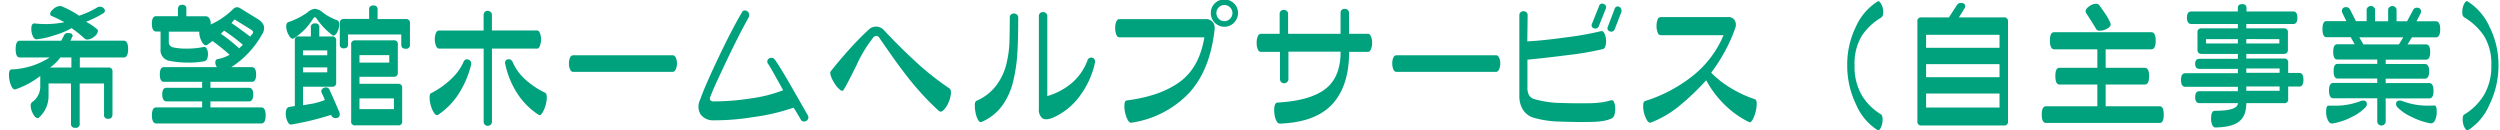 <svg xmlns="http://www.w3.org/2000/svg" viewBox="0 0 575 30">
  <title>h-facility07</title>
  <g>
    <path d="M28.47,13.22H18.36v2.31h6.57a.83.83,0,0,1,.94.94v9.85c0,.65-.31,1-.94,1a.86.86,0,0,1-1-1V19.19h-5.6v9.2a.86.86,0,0,1-1,1,.86.86,0,0,1-1-1v-9.2H11.17v2.88A6.64,6.64,0,0,1,9,27a.45.45,0,0,1-.34.16c-.36,0-.71-.33-1.07-1a3.9,3.9,0,0,1-.53-1.85,1,1,0,0,1,.31-.81A4.35,4.35,0,0,0,9.26,20V17.47a19.35,19.35,0,0,1-5.69,3.07c-.4.14-.75-.19-1.07-1a6.22,6.22,0,0,1-.44-2.29c0-.83.19-1.26.57-1.28a17.42,17.42,0,0,0,8.79-2.75H4.54c-.63,0-.94-.64-.94-1.91s.31-1.94.94-1.94h9.54L14.8,8a.92.92,0,0,1,.9-.4c.67,0,1,.2,1,.62a.74.74,0,0,1-.16.38l-.34.75H28.47c.64,0,1,.64,1,1.94S29.11,13.22,28.47,13.22ZM23.71,3.08A23.21,23.21,0,0,1,19.8,5a16.45,16.45,0,0,1,2.54,1.72.51.51,0,0,1,.18.41,1.85,1.85,0,0,1-.84,1.28,2.59,2.59,0,0,1-1.6.69.86.86,0,0,1-.56-.19,30.24,30.24,0,0,0-3.06-2.44,17.72,17.72,0,0,1-4,1.66,17.73,17.73,0,0,1-4,.9c-.36.05-.66-.19-.9-.7A4,4,0,0,1,7.2,6.68q0-1.35.75-1.29a22.19,22.19,0,0,0,6.85-.28,28.81,28.81,0,0,0-2.94-1.44.46.46,0,0,1-.32-.46c0-.36.26-.75.79-1.18a2.36,2.36,0,0,1,1.47-.64,1.12,1.12,0,0,1,.4.06,23.41,23.41,0,0,1,4,2.16,20,20,0,0,0,4.13-1.88A1.12,1.12,0,0,1,23,1.55a1.17,1.17,0,0,1,.8.29.88.88,0,0,1,.33.65A.73.73,0,0,1,23.71,3.08ZM16.42,15.53V13.22H13.86a9.24,9.24,0,0,1-2.35,2.31Z" style="fill: #00a27e"/>
    <path d="M53.21,15.44h4.7c.64,0,1,.56,1,1.69s-.33,1.69-1,1.69H48.4v1.37h8.85c.64,0,1,.51,1,1.53s-.33,1.6-1,1.6H48.4V24.7H60.1c.64,0,1,.61,1,1.84s-.33,1.85-1,1.85H35.94c-.64,0-1-.62-1-1.85s.33-1.84,1-1.84H46.49V23.32H38.32c-.64,0-1-.53-1-1.6s.33-1.53,1-1.53h8.17V18.82H37.7c-.63,0-.94-.57-.94-1.69s.31-1.69.94-1.69H49.9a1.77,1.77,0,0,1-.38-1.07c0-.45.19-.72.56-.78a8.47,8.47,0,0,0,2.73-1,46.57,46.57,0,0,0-3.94-3.16l-1.19.88a.55.55,0,0,1-.32.09c-.39,0-.76-.37-1.09-1.12a4.31,4.31,0,0,1-.44-2h-7V9.56a1.21,1.21,0,0,0,1,1.34,13.74,13.74,0,0,0,3,.28,19.68,19.68,0,0,0,4-.37c.29-.07.53.07.72.4a2.38,2.38,0,0,1,.28,1.19c0,1-.28,1.59-.84,1.69a19.09,19.09,0,0,1-3.72.31A22.52,22.52,0,0,1,39,14a2.48,2.48,0,0,1-2.07-2.75v-4h-1c-.64,0-1-.59-1-1.78s.33-1.75,1-1.75h5V2.11c0-.65.31-1,.93-1a.85.85,0,0,1,1,1V3.74h4.48a1,1,0,0,1,.87.59,2.26,2.26,0,0,1,.25,1.31,17.83,17.83,0,0,0,5.2-3.59,1.14,1.14,0,0,1,.87-.38,1.23,1.23,0,0,1,.66.19L59.16,4.3c1.06.63,1.59,1.34,1.59,2.16A2.87,2.87,0,0,1,60.22,8,21.25,21.25,0,0,1,53.21,15.44Zm2.66-5.13a41,41,0,0,0-4.32-3.26l-.75.72A37.06,37.06,0,0,1,55,11.12Zm-2.63-5q1.44.95,4.29,3.1l.5-.6a.61.61,0,0,0,.19-.4q0-.31-.63-.69L53.93,4.46Z" style="fill: #00a27e"/>
    <path d="M78.05,25.79a1.17,1.17,0,0,1,.1.44c0,.63-.35.94-1,.94a1.06,1.06,0,0,1-1-.75A65.83,65.83,0,0,1,67,28.64c-.34.06-.63-.18-.89-.74a4,4,0,0,1-.39-1.73c0-1,.28-1.48.84-1.57l1.25-.22v-15a.85.85,0,0,1,1-1h2.69v-2a.85.85,0,0,1,.94-1,.86.86,0,0,1,1,1v2h2.88a.86.86,0,0,1,1,1v9.57a.86.86,0,0,1-1,1H69.7v4.25c.79-.12,1.58-.26,2.38-.4A16.55,16.55,0,0,0,74.71,23,15.26,15.26,0,0,0,74,21.38a.75.75,0,0,1-.1-.38.8.8,0,0,1,.33-.64,1.13,1.13,0,0,1,.7-.26.88.88,0,0,1,.85.53Q76.52,22.22,78.05,25.79ZM77.52,4.64c.33.13.5.46.5,1a3.79,3.79,0,0,1-.42,1.68c-.28.57-.59.86-.92.86a.36.36,0,0,1-.25-.1A16.2,16.2,0,0,1,72.8,4.24q-.4-.54-.75,0a14.52,14.52,0,0,1-4.48,4.6.54.54,0,0,1-.25.06c-.33,0-.66-.32-1-1a4,4,0,0,1-.49-1.82c0-.56.17-.89.5-1a16.39,16.39,0,0,0,4.38-2.22,3.14,3.14,0,0,1,1.72-.84,3.37,3.37,0,0,1,1.85.87A11.3,11.3,0,0,0,77.52,4.64Zm-2.25,8.07V11.59H69.7v1.12Zm0,3.92V15.5H69.7v1.13Zm2.88-6.42V5.36c0-.64.31-1,.93-1H84.9V2.27a.85.85,0,0,1,.94-1,.85.85,0,0,1,1,1V4.39h6.45a.86.86,0,0,1,1,1v4.88a.85.85,0,0,1-1,.94c-.65,0-1-.31-1-.94V7.93H80.05v2.31c0,.59-.32.88-1,.88A.81.81,0,0,1,78.15,10.21Zm4.53,7.45v1.62h8.89a.83.83,0,0,1,.93.94v7.61a.84.84,0,0,1-.93,1H81.71a.84.84,0,0,1-.94-1V10.28a.85.85,0,0,1,.94-1H90.5a.85.85,0,0,1,1,1v6.44a.85.85,0,0,1-1,.94Zm0-3.26h6.85V12.68H82.68Zm0,8.23V25.1H90.6V22.63Z" style="fill: #00a27e"/>
    <path d="M108.37,14.81a21.83,21.83,0,0,1-2.79,6.63,16.33,16.33,0,0,1-4.88,5c-.27.12-.55,0-.84-.44a5.42,5.42,0,0,1-.75-1.67,6.42,6.42,0,0,1-.3-1.94q0-.9.42-1a19.16,19.16,0,0,0,4.44-3.13,12,12,0,0,0,2.91-3.94,1,1,0,0,1,.49-.61,1,1,0,0,1,.67,0,.87.87,0,0,1,.52.42A1.22,1.22,0,0,1,108.37,14.81Zm15.17-3.63H113.15V28a.86.86,0,0,1-.3.69,1,1,0,0,1-.67.25.91.91,0,0,1-.65-.25.88.88,0,0,1-.29-.69V11.18H101c-.31,0-.55-.21-.72-.62A4.19,4.19,0,0,1,100,9.07a3.85,3.85,0,0,1,.25-1.45q.26-.6.72-.6h10.26V3.46a.89.89,0,0,1,.29-.72.91.91,0,0,1,.65-.25,1,1,0,0,1,.67.25.87.87,0,0,1,.3.72V7h10.39q.4,0,.66.63a3.94,3.94,0,0,1,.25,1.44,4.12,4.12,0,0,1-.25,1.45C124,11,123.81,11.18,123.54,11.18Zm1.88,10.17c.22.1.34.46.34,1.06a6.52,6.52,0,0,1-.31,1.93,6.8,6.8,0,0,1-.74,1.66c-.28.42-.54.57-.76.45a16.58,16.58,0,0,1-5-5,19.94,19.94,0,0,1-2.72-6.62,1,1,0,0,1,0-.75.83.83,0,0,1,.5-.42.88.88,0,0,1,.67.06,1.16,1.16,0,0,1,.53.58,11.36,11.36,0,0,0,2.85,3.94A18.53,18.53,0,0,0,125.42,21.35Z" style="fill: #00a27e"/>
    <path d="M154.73,16.53h-22.9c-.31,0-.55-.19-.72-.58a3.34,3.34,0,0,1-.25-1.36,3.16,3.16,0,0,1,.25-1.33.8.8,0,0,1,.72-.55h22.9c.29,0,.52.19.7.55a3,3,0,0,1,.27,1.33,3.17,3.17,0,0,1-.27,1.36C155.25,16.34,155,16.53,154.73,16.53Z" style="fill: #00a27e"/>
    <path d="M185.79,26.51a.94.94,0,0,1,.1.77,1,1,0,0,1-.47.55,1,1,0,0,1-.71.09.82.82,0,0,1-.54-.44c-.11-.19-.37-.64-.79-1.34a15,15,0,0,0-.87-1.38,46.29,46.29,0,0,1-9.2,2.16,55,55,0,0,1-9.48.75,3.41,3.41,0,0,1-2.74-1.44A3.48,3.48,0,0,1,161,23q1.07-3.07,4.21-9.68c2.1-4.42,3.9-7.88,5.4-10.41a.7.7,0,0,1,.51-.48.93.93,0,0,1,.69.11.89.89,0,0,1,.44.56,1.17,1.17,0,0,1,0,.78C170.72,6.63,169,10,167.1,14s-3.19,6.78-3.77,8.38a.65.65,0,0,0,.06.67.93.93,0,0,0,.75.27,54.55,54.55,0,0,0,8.44-.67,32.32,32.32,0,0,0,7.55-1.9l-2-3.58c-.56-1-1-1.81-1.41-2.39a.91.91,0,0,1-.23-.78.81.81,0,0,1,.42-.57,1.08,1.08,0,0,1,.7-.12,1,1,0,0,1,.64.44q1.2,1.71,3.49,5.69T185.79,26.51Z" style="fill: #00a27e"/>
    <path d="M218.39,20.35c.27.19.38.61.31,1.27a6.4,6.4,0,0,1-.59,2.06A5.33,5.33,0,0,1,217,25.34c-.41.38-.76.44-1.05.17Q214,23.76,212,21.57c-1.32-1.46-2.56-2.94-3.7-4.43s-2.18-2.88-3.08-4.17-1.93-2.76-3.05-4.38a.67.67,0,0,0-.61-.32.83.83,0,0,0-.68.32A30.42,30.42,0,0,0,197,15q-2.32,4.68-3,5.71c-.14.25-.41.23-.79-.06a5.34,5.34,0,0,1-1.19-1.36,8.29,8.29,0,0,1-.91-1.77c-.2-.56-.19-.95,0-1.16q1.65-2.13,4.22-5c1.71-1.88,3.18-3.38,4.41-4.48a2.42,2.42,0,0,1,3.63.12q3.28,3.54,7.22,7.18A65.52,65.52,0,0,0,218.39,20.35Z" style="fill: #00a27e"/>
    <path d="M234.19,4.14q0,4.79-.19,8a37.16,37.16,0,0,1-.94,6.45,15.91,15.91,0,0,1-2.53,5.68,11.43,11.43,0,0,1-4.82,3.8c-.27.08-.53-.09-.77-.52a5.81,5.81,0,0,1-.56-1.64,8,8,0,0,1-.17-1.8c0-.53.17-.85.44-.95a11.24,11.24,0,0,0,4.5-3.52,13.59,13.59,0,0,0,2.29-4.81,24.31,24.31,0,0,0,.73-5.16c.05-1.71.08-3.58.08-5.63a.84.84,0,0,1,.28-.7,1,1,0,0,1,.67-.24,1.08,1.08,0,0,1,.69.25A.93.93,0,0,1,234.19,4.14Zm17.64,10.33a19.8,19.8,0,0,1-3.47,7.6,15.23,15.23,0,0,1-6.19,5c-1.13.45-1.95.49-2.46.1a2.52,2.52,0,0,1-.77-2.14V3.74a.92.92,0,0,1,.28-.72,1,1,0,0,1,.66-.25,1.07,1.07,0,0,1,.69.25.85.85,0,0,1,.31.72V22.1a15.48,15.48,0,0,0,5.27-2.71A12.51,12.51,0,0,0,250.08,14a.9.9,0,0,1,.47-.64,1,1,0,0,1,.67-.1.81.81,0,0,1,.52.41A1.17,1.17,0,0,1,251.83,14.47Z" style="fill: #00a27e"/>
    <path d="M279.39,6.49q-1,9.66-6,15a22.9,22.9,0,0,1-13.24,6.74c-.28,0-.54-.21-.8-.7a6.65,6.65,0,0,1-.6-1.75,6.58,6.58,0,0,1-.12-1.83c.05-.55.23-.83.55-.85q7.72-1,12.2-4.29T277,8.59H257.46q-.46,0-.72-.63a4.15,4.15,0,0,1-.25-1.49A3.88,3.88,0,0,1,256.74,5q.25-.6.72-.6h20a1.9,1.9,0,0,1,1.9,2.07ZM284.74,3a3.09,3.09,0,0,1-.92,2.22,3.08,3.08,0,0,1-4.43,0,3.11,3.11,0,0,1-.9-2.22,3,3,0,0,1,.9-2.22,3.15,3.15,0,0,1,4.43,0A3,3,0,0,1,284.74,3Zm-1.28,0a1.75,1.75,0,0,0-.55-1.3,1.82,1.82,0,0,0-2.61,0,1.81,1.81,0,0,0-.53,1.3,1.85,1.85,0,0,0,.53,1.31,1.8,1.8,0,0,0,2.61,0A1.79,1.79,0,0,0,283.46,3Z" style="fill: #00a27e"/>
    <path d="M310.3,7.77h4.32c.29,0,.53.21.7.61a3.64,3.64,0,0,1,.27,1.47,3.57,3.57,0,0,1-.27,1.47c-.17.41-.41.61-.7.61H310.3q0,7.8-3.85,12t-12.1,4.5c-.32,0-.59-.24-.82-.72A4.93,4.93,0,0,1,293.1,26a5.13,5.13,0,0,1,.07-1.69c.12-.48.34-.72.68-.72q7.5-.43,11-3.14t3.49-8.56h-12v6.29a.86.86,0,0,1-.32.7,1,1,0,0,1-.68.27.93.93,0,0,1-.66-.27.9.9,0,0,1-.28-.7V11.93H290c-.31,0-.55-.2-.72-.61a3.76,3.76,0,0,1-.25-1.47,3.83,3.83,0,0,1,.25-1.47c.17-.4.41-.61.72-.61h4.32V3.21a.86.86,0,0,1,.28-.71,1,1,0,0,1,.66-.23,1.08,1.08,0,0,1,.68.23.83.83,0,0,1,.32.71V7.77h12.07V3a.93.93,0,0,1,.28-.74,1,1,0,0,1,.66-.23,1.17,1.17,0,0,1,.69.23.86.86,0,0,1,.31.74Z" style="fill: #00a27e"/>
    <path d="M344.09,16.53h-22.9c-.31,0-.55-.19-.72-.58a3.34,3.34,0,0,1-.25-1.36,3.16,3.16,0,0,1,.25-1.33.8.8,0,0,1,.72-.55h22.9c.29,0,.52.19.7.55a3,3,0,0,1,.27,1.33,3.17,3.17,0,0,1-.27,1.36C344.61,16.34,344.38,16.53,344.09,16.53Z" style="fill: #00a27e"/>
    <path d="M351.28,9.52q3.51-.18,8.89-.92a72,72,0,0,0,8-1.42c.3-.11.55,0,.77.37a3.26,3.26,0,0,1,.42,1.36,4.11,4.11,0,0,1-.08,1.54c-.11.47-.3.74-.57.83a68.64,68.64,0,0,1-7.87,1.36q-5.43.7-9.53,1.08v6.47a3.55,3.55,0,0,0,.35,1.68,2.17,2.17,0,0,0,1.34.95,23.23,23.23,0,0,0,6.06.86q3.8.13,7.08.05a24.1,24.1,0,0,0,2.41-.22,14.56,14.56,0,0,0,2-.44c.25-.1.46,0,.64.34a3.21,3.21,0,0,1,.31,1.32,4.68,4.68,0,0,1-.15,1.55,1.4,1.4,0,0,1-.58.92,7.9,7.9,0,0,1-2,.61,18.67,18.67,0,0,1-2.89.23c-2.69.05-5.18,0-7.46-.09a22.84,22.84,0,0,1-5.81-.91,4.38,4.38,0,0,1-2.36-1.86,5.77,5.77,0,0,1-.8-3.08V3.52a.88.88,0,0,1,.29-.71,1,1,0,0,1,.65-.23,1.12,1.12,0,0,1,.68.23.88.88,0,0,1,.29.71Zm18.08-7.6-1.65,4.13a.75.75,0,0,1-.47.47,1,1,0,0,1-.64,0,.8.8,0,0,1-.47-.41.62.62,0,0,1,0-.59l1.66-4.13a.74.74,0,0,1,.42-.5.81.81,0,0,1,.61,0,1,1,0,0,1,.49.39A.77.77,0,0,1,369.36,1.92Zm3.57.82-1.56,4a.84.84,0,0,1-.47.49,1,1,0,0,1-.64,0,.81.81,0,0,1-.47-.39.76.76,0,0,1,0-.66l1.57-4.13a.74.74,0,0,1,.42-.5.69.69,0,0,1,.61,0,.92.92,0,0,1,.45.44A1.1,1.1,0,0,1,372.93,2.74Z" style="fill: #00a27e"/>
    <path d="M393.58,16.72a22,22,0,0,0,4.53,3.55,26.7,26.7,0,0,0,5.51,2.55c.27.08.41.41.42,1a7.6,7.6,0,0,1-.26,1.95,7.52,7.52,0,0,1-.69,1.78c-.27.47-.53.65-.78.55a21.54,21.54,0,0,1-5.56-3.93,23.45,23.45,0,0,1-4.33-5.71,55.52,55.52,0,0,1-6.18,5.9,23.65,23.65,0,0,1-6.55,3.83c-.29.1-.58-.06-.86-.5a5.94,5.94,0,0,1-.69-1.69,5.48,5.48,0,0,1-.2-1.86c0-.55.19-.86.47-.92a33.71,33.71,0,0,0,11-5.84,23.45,23.45,0,0,0,7-9.28H382a.78.78,0,0,1-.73-.61A4,4,0,0,1,381,6a4,4,0,0,1,.24-1.47.79.79,0,0,1,.73-.61h15.52a1.62,1.62,0,0,1,1.47.72,2,2,0,0,1,.19,1.69,35.1,35.1,0,0,1-2.4,5.43A40.82,40.82,0,0,1,393.58,16.72Z" style="fill: #00a27e"/>
    <path d="M432.75,4a13.5,13.5,0,0,0-4.59,4.33A12.39,12.39,0,0,0,426.55,15a13.11,13.11,0,0,0,1.66,6.9,12.87,12.87,0,0,0,4.41,4.39c.19.11.31.38.36.82a4.17,4.17,0,0,1-.09,1.39,3.5,3.5,0,0,1-.47,1.16c-.2.28-.39.37-.58.26a12.86,12.86,0,0,1-4.93-5.86A20.52,20.52,0,0,1,424.86,15a19.81,19.81,0,0,1,2-8.87,13.2,13.2,0,0,1,5-5.8c.19-.13.38,0,.58.23A3.4,3.4,0,0,1,433,1.72a3.94,3.94,0,0,1,.13,1.38A1.39,1.39,0,0,1,432.75,4Z" style="fill: #00a27e"/>
    <path d="M448.26,4l1.82-2.82A1.07,1.07,0,0,1,451,.67c.66,0,1,.26,1,.78a.91.91,0,0,1-.16.47L450.55,4h10.29a.86.86,0,0,1,1,1V27.86a.86.86,0,0,1-1,1H442a.86.86,0,0,1-1-1V5a.85.85,0,0,1,1-1ZM443,11h16.89V8H443Zm16.89,3.75H443v3h16.89ZM443,21.51v3.22h16.89V21.51Z" style="fill: #00a27e"/>
    <path d="M482.39,11.34h-9.91c-.65,0-1-.66-1-2s.32-1.94,1-1.94h22.33c.65,0,1,.65,1,1.94s-.32,2-1,2H484.3v4.25h9c.65,0,1,.64,1,1.91s-.32,1.94-1,1.94h-9v5h12.42c.63,0,.94.64.94,1.94s-.31,1.9-.94,1.9H470.6c-.65,0-1-.63-1-1.9s.32-1.94,1-1.94h11.79v-5h-8.72c-.63,0-.94-.65-.94-1.94s.31-1.91.94-1.91h8.72Zm3-6a.57.57,0,0,1,.06.25c0,.38-.28.72-.83,1a3.23,3.23,0,0,1-1.64.47.91.91,0,0,1-.88-.4q-.5-.92-2.31-3.69a.62.62,0,0,1-.1-.35c0-.4.28-.79.83-1.17a2.76,2.76,0,0,1,1.58-.58.82.82,0,0,1,.72.31q1,1.41,1.41,2A13.93,13.93,0,0,1,485.4,5.3Z" style="fill: #00a27e"/>
    <path d="M514.71,5.52H504c-.65,0-1-.48-1-1.44s.32-1.44,1-1.44h10.7V1.86c0-.61.32-.91,1-.91s1,.3,1,.91v.78h10.76c.63,0,.94.48.94,1.44s-.31,1.44-.94,1.44H516.65v1h8.57a.86.86,0,0,1,1,1v3.94c0,.63-.32.94-1,.94h-8.57v1.07h8.63a.85.85,0,0,1,1,1v2.31h2.57c.62,0,.94.52.94,1.56s-.32,1.57-.94,1.57h-2.57v2.81a.85.85,0,0,1-1,1h-8.63q0,3.07-1.82,4.35-1.62,1.18-5.28,1.25c-.32,0-.56-.2-.74-.61a3.55,3.55,0,0,1-.26-1.45c0-1.19.29-1.78.87-1.78q5.3,0,5.29-1.76h-8.82c-.65,0-1-.45-1-1.37s.32-1.38,1-1.38h8.82v-1H502.63c-.64,0-1-.52-1-1.57s.33-1.56,1-1.56h12.08v-1h-8.82c-.65,0-1-.38-1-1.16s.32-1.15,1-1.15h8.82V12.4h-8.29c-.65,0-1-.31-1-.94V7.52a.86.86,0,0,1,1-1h8.29Zm0,4.47V9h-7.32v1Zm1.94-1v1h7.6V9Zm0,7.76h7.66v-1h-7.66Zm7.66,3.13h-7.66v1h7.66Z" style="fill: #00a27e"/>
    <path d="M553.63,4.89,555,2.33a.93.93,0,0,1,.84-.56c.69,0,1,.31,1,.93a.8.8,0,0,1-.13.44l-.91,1.75h4.45c.64,0,1,.61,1,1.82s-.33,1.88-1,1.88h-5.51l-1,1.62H558c.63,0,.94.59.94,1.75s-.31,1.76-.94,1.76h-9.29v1h9c.65,0,1,.55,1,1.66s-.32,1.72-1,1.72h-9v1h10c.65,0,1,.59,1,1.78s-.32,1.75-1,1.75h-10v5.48a1,1,0,0,1-1.94,0V22.6h-10.1c-.65,0-1-.58-1-1.75s.32-1.78,1-1.78h10.1v-1h-9.1c-.63,0-.94-.58-.94-1.72s.31-1.66.94-1.66h9.1v-1h-9.19c-.63,0-.94-.59-.94-1.76s.31-1.75.94-1.75h4l-.91-1.62h-5.56c-.63,0-.94-.63-.94-1.88s.31-1.82.94-1.82h4.56l-.9-1.84a.83.83,0,0,1-.13-.44c0-.63.33-.94,1-.94a1,1,0,0,1,.88.57l1.34,2.65h2.47V2.14a1,1,0,0,1,1.94,0V4.89h3V2.14a1,1,0,0,1,1.94,0V4.89ZM544.05,24.7A11.25,11.25,0,0,1,540.71,27a14.52,14.52,0,0,1-4.23,1.4c-.46.06-.82-.21-1.09-.82a4.27,4.27,0,0,1-.38-1.87c0-1,.19-1.43.56-1.41s.62,0,1,0A16.37,16.37,0,0,0,543,23.23a1.43,1.43,0,0,1,.5-.1c.58,0,.88.27.88.82A1.18,1.18,0,0,1,544.05,24.7Zm8.7-16.11H542.64l.94,1.62h8.17Zm7.16,15.67q.54,0,.54,1.41a4.89,4.89,0,0,1-.35,1.91c-.27.58-.64.84-1.09.78a14.8,14.8,0,0,1-4.24-1.43,10.61,10.61,0,0,1-3.33-2.23,1.13,1.13,0,0,1-.35-.75c0-.55.3-.82.91-.82a1.47,1.47,0,0,1,.5.1,16.32,16.32,0,0,0,6.44,1.06C559.3,24.29,559.62,24.28,559.91,24.26Z" style="fill: #00a27e"/>
    <path d="M574.65,15a20.4,20.4,0,0,1-2.07,9.06,13,13,0,0,1-4.88,5.86c-.23.11-.45,0-.65-.26a3.48,3.48,0,0,1-.51-1.16,3.72,3.72,0,0,1-.1-1.39c0-.44.19-.71.42-.82a13.25,13.25,0,0,0,4.42-4.39A12.83,12.83,0,0,0,573,15a12.21,12.21,0,0,0-1.64-6.68A14.07,14.07,0,0,0,566.79,4a1.09,1.09,0,0,1-.45-.88,3.94,3.94,0,0,1,.11-1.39,3.61,3.61,0,0,1,.49-1.16c.19-.28.41-.36.64-.23a13.37,13.37,0,0,1,5,5.8A19.44,19.44,0,0,1,574.65,15Z" style="fill: #00a27e"/>
  </g>
</svg>
